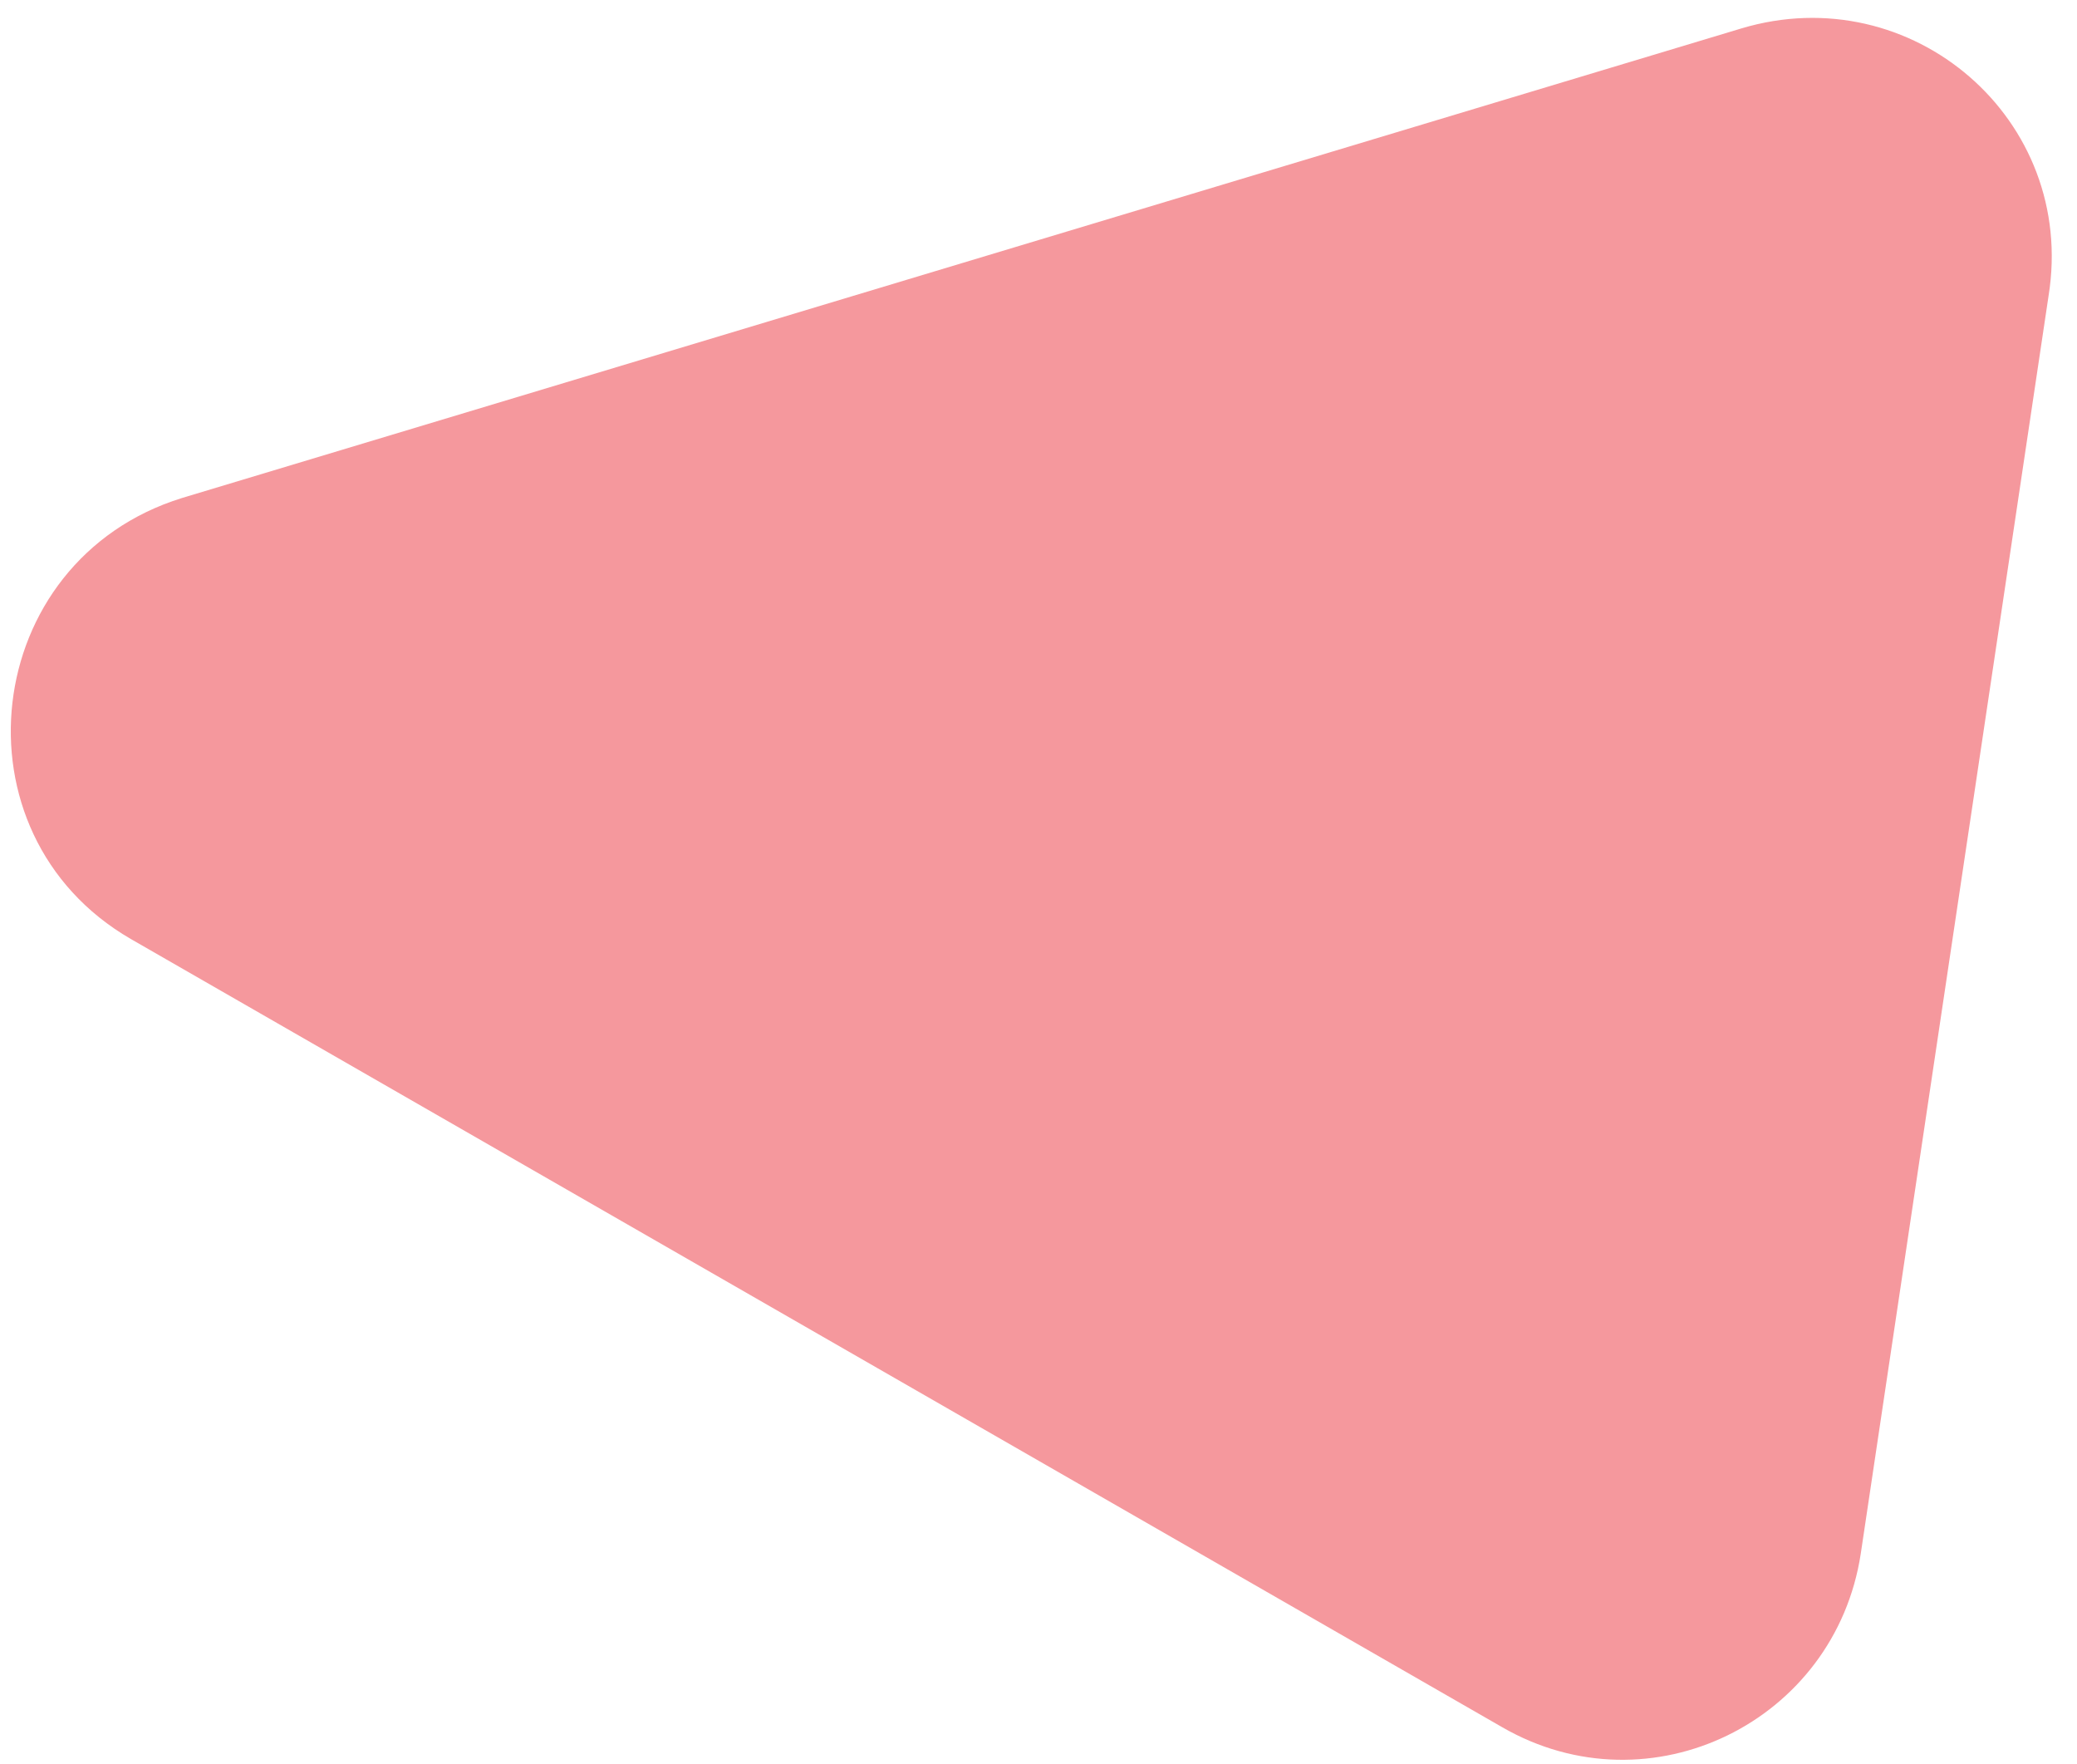 <?xml version="1.0" encoding="utf-8"?>
<!-- Generator: Adobe Illustrator 22.1.0, SVG Export Plug-In . SVG Version: 6.00 Build 0)  -->
<svg version="1.1" id="Layer_1" xmlns:sketch="http://www.bohemiancoding.com/sketch/ns"
	 xmlns="http://www.w3.org/2000/svg" xmlns:xlink="http://www.w3.org/1999/xlink" x="0px" y="0px" viewBox="0 0 73 62"
	 style="enable-background:new 0 0 73 62;" xml:space="preserve">
<style type="text/css">
	.st0{fill:#F5989D;}
</style>
<title>shape</title>
<desc>Created with Sketch.</desc>
<g id="Desktop" sketch:type="MSPage">
	<g id="index_x40_2x" transform="translate(-631, -1252)" sketch:type="MSArtboardGroup">
		<g id="parallax-shapes" transform="translate(282, 333)" sketch:type="MSLayerGroup">
			<path id="shape" sketch:type="MSShapeGroup" class="st0" d="M355.4,936.5l54.8-16.5c6-1.8,11.8,3.2,10.8,9.4l-6.6,44.2
				c-0.9,5.9-7.4,9.1-12.6,6.1L353.6,952C347.2,948.3,348.3,938.7,355.4,936.5"/>
		</g>
	</g>
</g>
</svg>
